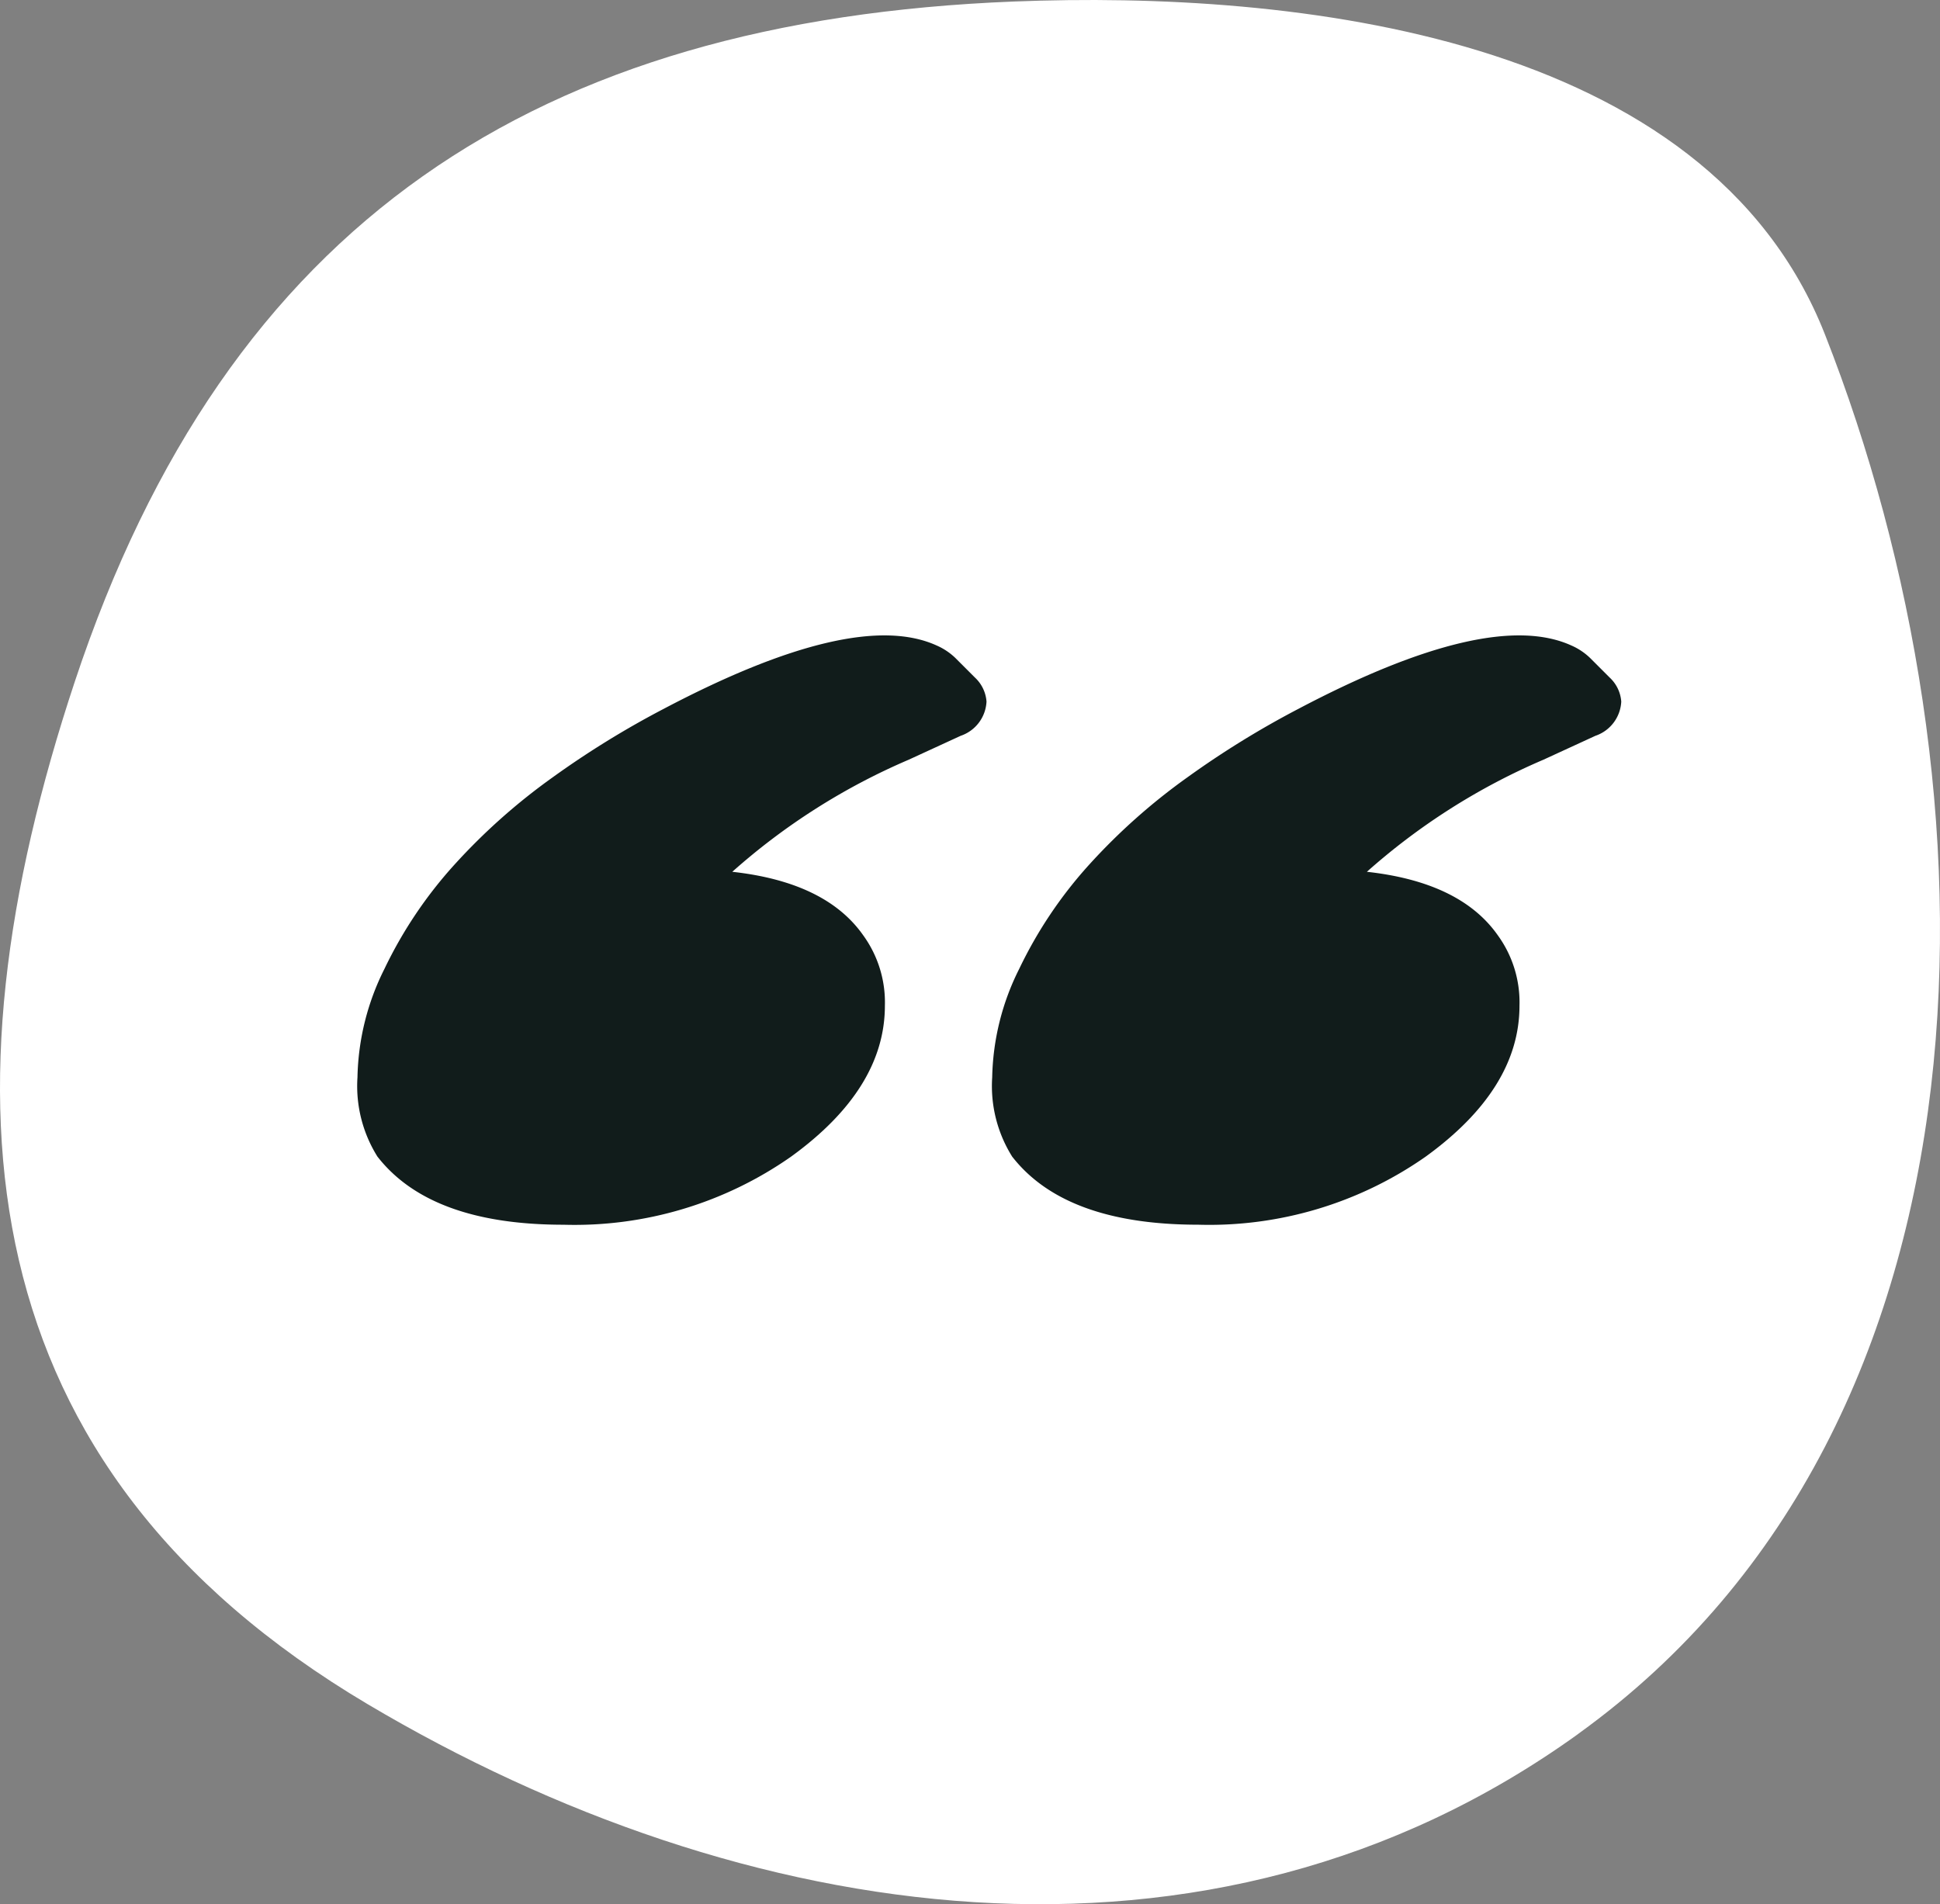 <svg xmlns="http://www.w3.org/2000/svg" width="75.332" height="73.956" viewBox="0 0 75.332 73.956"><rect x="0" y="0" width="75.332" height="73.956" fill="#808080" stroke="none"/><g id="Group_150" data-name="Group 150" transform="translate(-397 -2275)"><path id="Path_17" data-name="Path 17" d="M61.293,67.333C46.91,77.7,28.778,74.788,14.281,66.187c-15.575-9.244-16.758-23.5-11.375-39.72C8.833,8.607,20.862.793,39.365.058c10.853-.429,26.909,1.251,31.5,12.931C77.8,30.624,78.1,55.214,61.293,67.33Z" transform="translate(397 2275.001)" fill="#fff"></path><g id="Group_147" data-name="Group 147" transform="translate(410.881 2299.678)"><path id="Path_55" data-name="Path 55" d="M52.617,20.227a5.158,5.158,0,0,1-.766-3.064A9.781,9.781,0,0,1,52.9,12.951,16.855,16.855,0,0,1,55.62,8.9,23.8,23.8,0,0,1,59.43,5.513a35.388,35.388,0,0,1,4.313-2.661q7.418-3.91,10.6-2.459a2.468,2.468,0,0,1,.725.484l.766.766a1.414,1.414,0,0,1,.444.927A1.48,1.48,0,0,1,75.273,3.9l-2.015.927A25.216,25.216,0,0,0,66.4,9.181q3.628.4,5.079,2.459a4.436,4.436,0,0,1,.847,2.741q0,3.225-3.648,5.866a14.655,14.655,0,0,1-8.828,2.64q-5.18,0-7.236-2.661" transform="translate(-27.204 -0.001)" fill="#111c1b"></path><path id="Path_56" data-name="Path 56" d="M.766,20.227A5.158,5.158,0,0,1,0,17.163a9.781,9.781,0,0,1,1.048-4.213A16.855,16.855,0,0,1,3.769,8.9,23.8,23.8,0,0,1,7.579,5.513a35.388,35.388,0,0,1,4.313-2.661q7.418-3.91,10.6-2.459a2.468,2.468,0,0,1,.725.484l.766.766a1.414,1.414,0,0,1,.443.927A1.48,1.48,0,0,1,23.422,3.9l-2.015.927a25.216,25.216,0,0,0-6.853,4.354q3.628.4,5.079,2.459a4.436,4.436,0,0,1,.847,2.741q0,3.225-3.648,5.866A14.655,14.655,0,0,1,8,22.888q-5.18,0-7.236-2.661" transform="translate(0 -0.001)" fill="#111c1b"></path></g></g></svg>